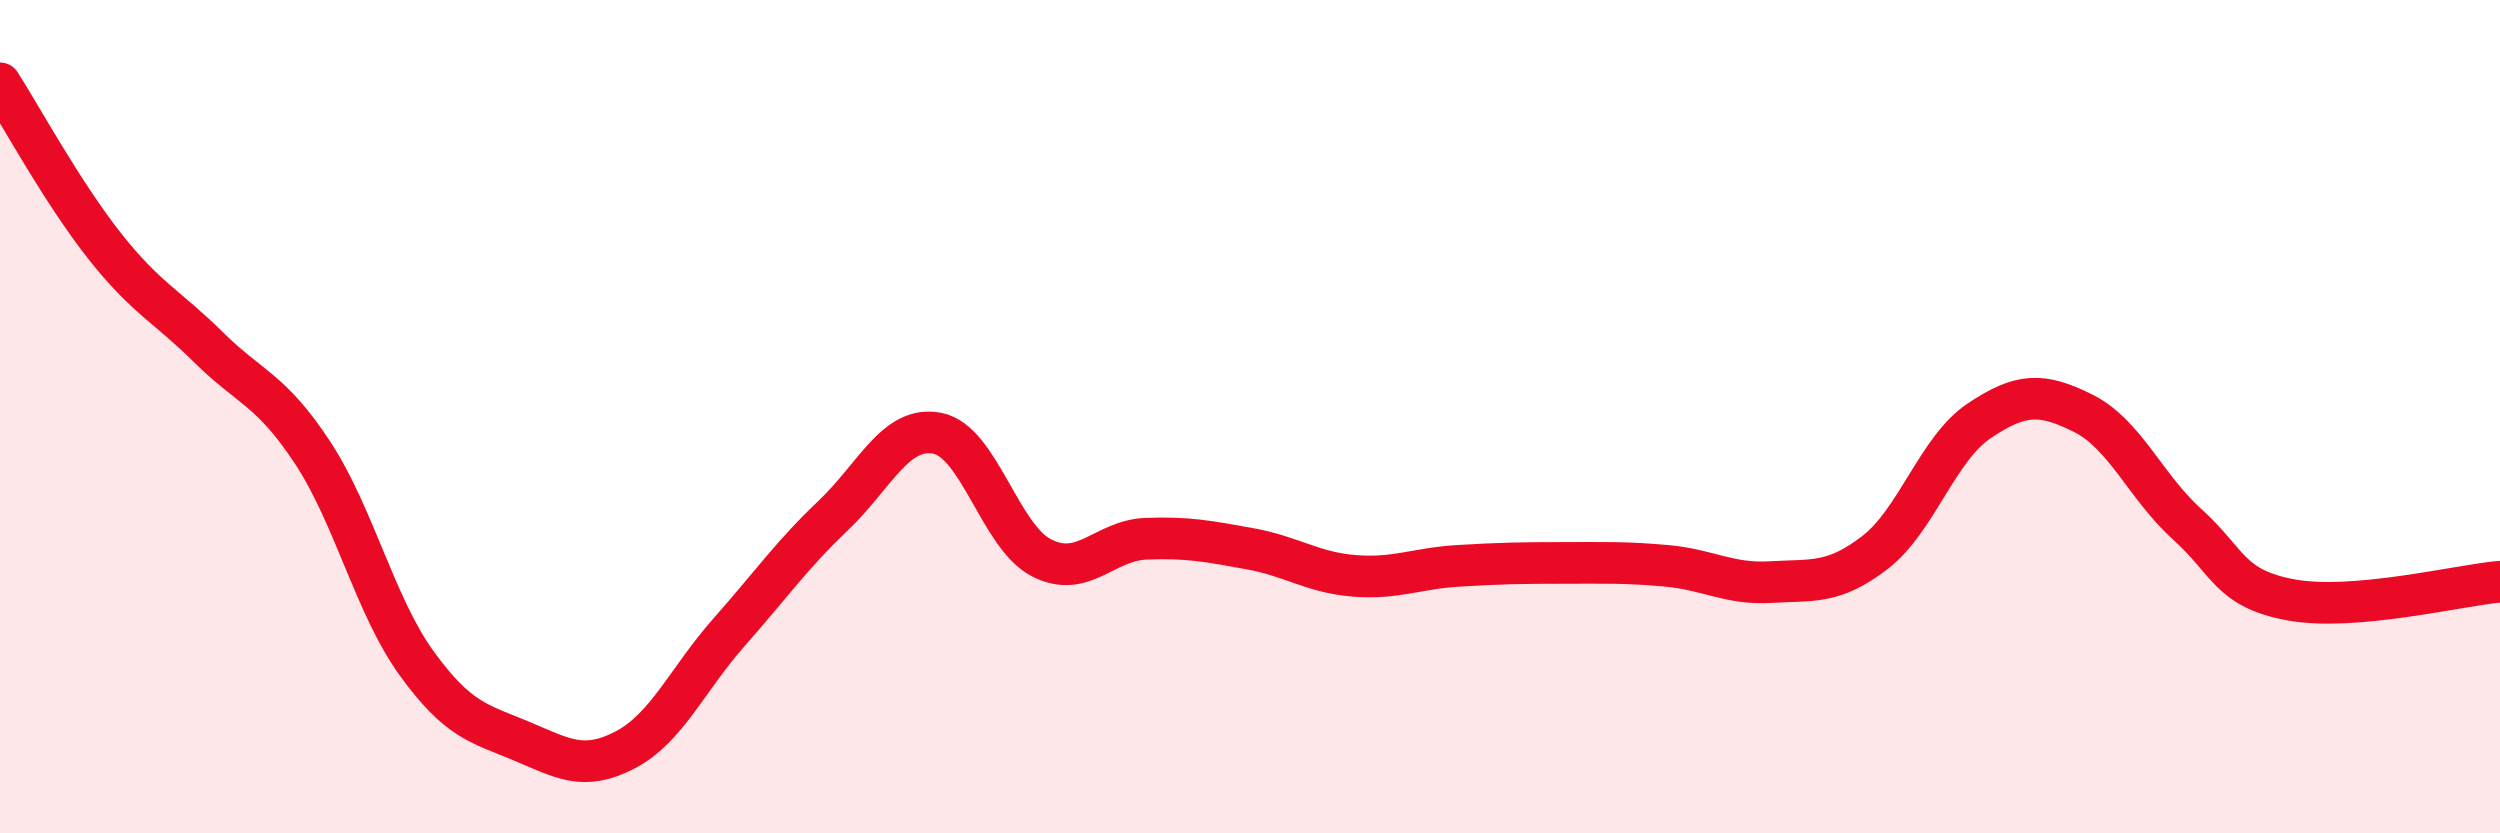 
    <svg width="60" height="20" viewBox="0 0 60 20" xmlns="http://www.w3.org/2000/svg">
      <path
        d="M 0,2 C 0.5,2.78 1.5,4.62 2.5,5.89 C 3.5,7.16 4,7.34 5,8.33 C 6,9.32 6.5,9.34 7.5,10.86 C 8.5,12.38 9,14.54 10,15.92 C 11,17.3 11.5,17.36 12.5,17.78 C 13.5,18.2 14,18.52 15,18 C 16,17.48 16.5,16.3 17.5,15.17 C 18.5,14.04 19,13.32 20,12.37 C 21,11.42 21.5,10.2 22.5,10.4 C 23.5,10.6 24,12.88 25,13.39 C 26,13.9 26.5,12.97 27.5,12.93 C 28.5,12.89 29,12.99 30,13.17 C 31,13.35 31.5,13.74 32.5,13.82 C 33.5,13.9 34,13.64 35,13.58 C 36,13.52 36.5,13.51 37.5,13.51 C 38.5,13.51 39,13.49 40,13.58 C 41,13.67 41.5,14.03 42.5,13.97 C 43.5,13.91 44,14.03 45,13.26 C 46,12.49 46.5,10.77 47.5,10.1 C 48.5,9.43 49,9.42 50,9.92 C 51,10.42 51.5,11.69 52.5,12.59 C 53.5,13.49 53.5,14.13 55,14.4 C 56.5,14.67 59,14.05 60,13.96L60 20L0 20Z"
        fill="#EB0A25"
        opacity="0.1"
        stroke-linecap="round"
        stroke-linejoin="round"
      />
      <path
        d="M 0,2 C 0.5,2.78 1.5,4.62 2.5,5.89 C 3.5,7.16 4,7.34 5,8.33 C 6,9.32 6.5,9.34 7.5,10.86 C 8.5,12.38 9,14.54 10,15.92 C 11,17.3 11.5,17.36 12.5,17.78 C 13.5,18.2 14,18.52 15,18 C 16,17.48 16.5,16.3 17.5,15.17 C 18.5,14.04 19,13.32 20,12.37 C 21,11.42 21.5,10.2 22.5,10.4 C 23.5,10.6 24,12.88 25,13.39 C 26,13.9 26.5,12.97 27.5,12.93 C 28.5,12.89 29,12.99 30,13.17 C 31,13.35 31.5,13.74 32.5,13.82 C 33.5,13.9 34,13.64 35,13.58 C 36,13.52 36.5,13.51 37.5,13.51 C 38.5,13.51 39,13.49 40,13.58 C 41,13.67 41.5,14.03 42.5,13.97 C 43.5,13.91 44,14.03 45,13.26 C 46,12.49 46.5,10.77 47.5,10.1 C 48.5,9.43 49,9.42 50,9.92 C 51,10.42 51.5,11.69 52.5,12.59 C 53.5,13.49 53.5,14.13 55,14.4 C 56.5,14.67 59,14.05 60,13.96"
        stroke="#EB0A25"
        stroke-width="1"
        fill="none"
        stroke-linecap="round"
        stroke-linejoin="round"
      />
    </svg>
  